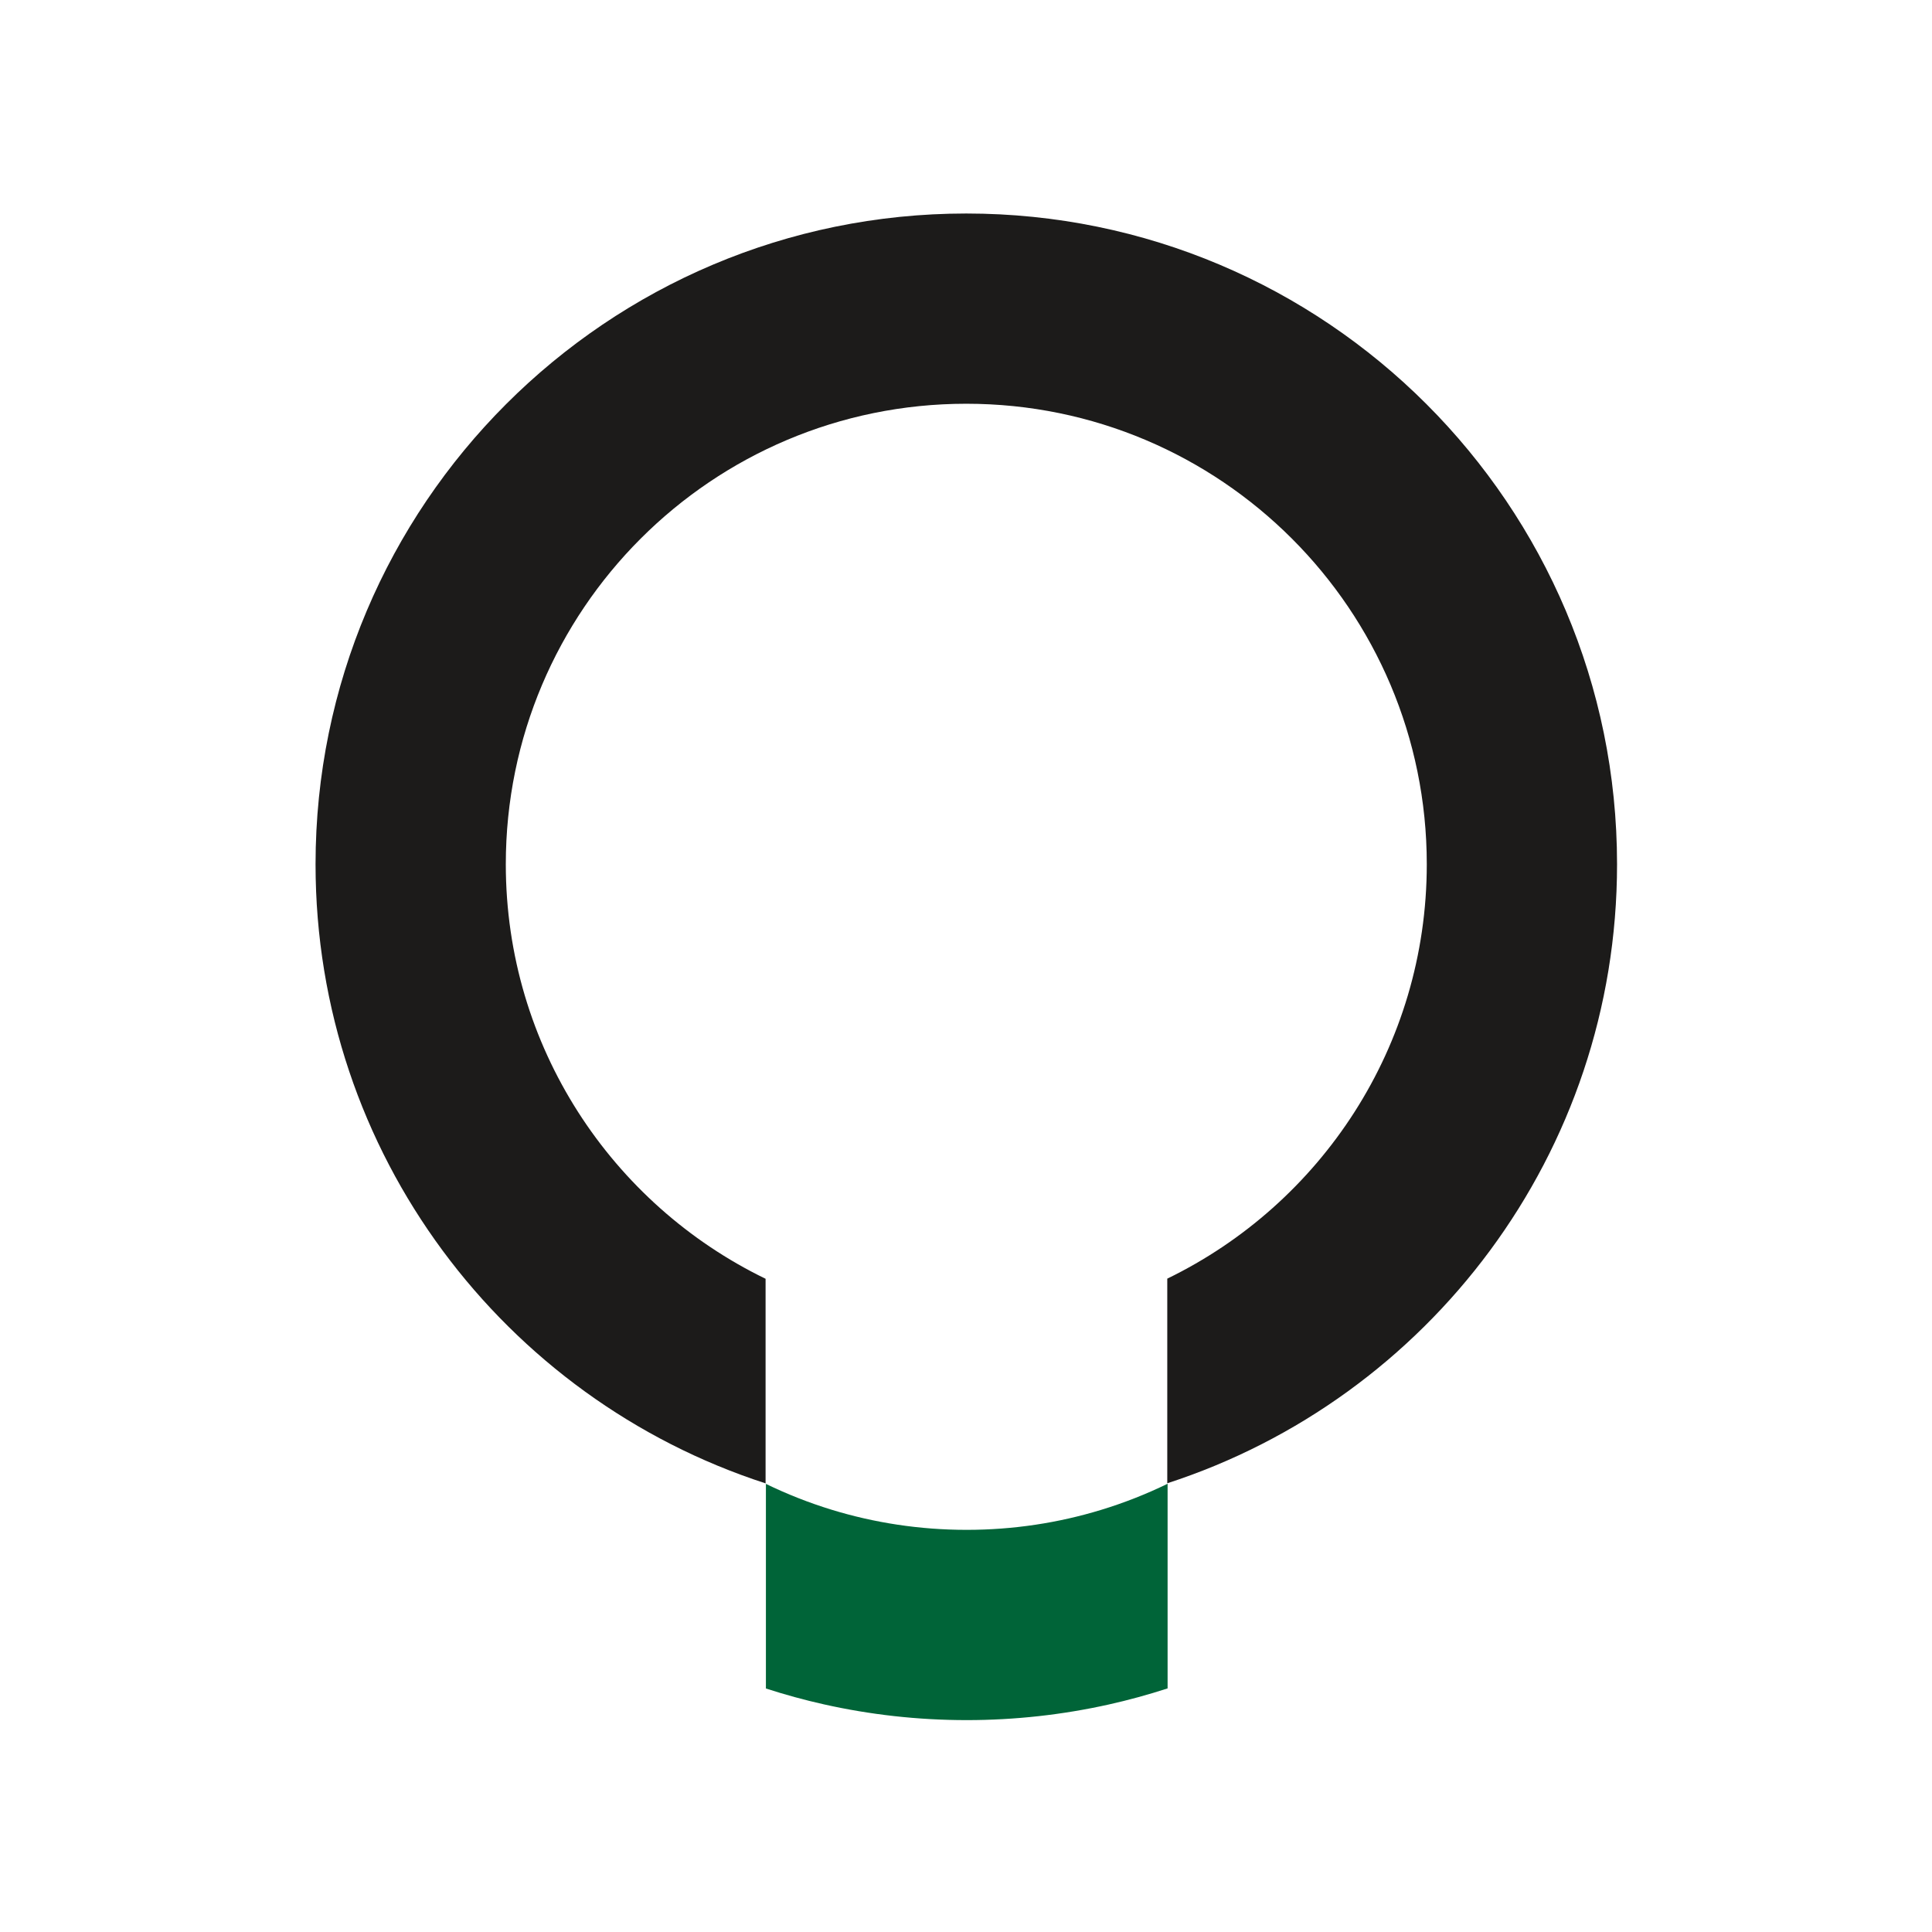 <?xml version="1.0" encoding="UTF-8" standalone="no"?> <svg xmlns:inkscape="http://www.inkscape.org/namespaces/inkscape" xmlns:sodipodi="http://sodipodi.sourceforge.net/DTD/sodipodi-0.dtd" xmlns="http://www.w3.org/2000/svg" xmlns:svg="http://www.w3.org/2000/svg" width="520" height="520" viewBox="0 0 137.583 137.583" version="1.1" id="svg1"><defs id="defs1"><clipPath id="clipPath2"><path d="M 0,232.673 H 295.2 V 0 H 0 Z" transform="translate(-209.846,-163.002)" id="path2"></path></clipPath><clipPath id="clipPath4"><path d="M 0,232.673 H 295.2 V 0 H 0 Z" transform="translate(-161.154,-102.095)" id="path4"></path></clipPath></defs><g id="layer1" transform="translate(-83.344,-123.56)"><g id="g2" transform="matrix(2.14,0,0,2.14,-72.522,-103.544)"><path id="path1" d="m 0,0 c 0,33.88 -27.466,61.345 -61.346,61.345 -33.88,0 -61.345,-27.465 -61.345,-61.345 0,-27.276 17.805,-50.389 42.424,-58.364 v 19.287 c -14.494,7.031 -24.489,21.886 -24.489,39.077 0,23.975 19.435,43.411 43.41,43.411 23.975,0 43.41,-19.436 43.41,-43.411 0,-17.182 -9.983,-32.029 -24.464,-39.065 v -19.29 C -17.794,-50.373 0,-27.268 0,0" style="fill:#1c1b1a;fill-opacity:1;fill-rule:nonzero;stroke:none" transform="matrix(0.353,0,0,-0.353,126.645,134.883)" clip-path="url(#clipPath2)"></path><path id="path3" d="m 0,0 c -4.004,-1.219 -8.252,-1.876 -12.654,-1.876 -4.432,0 -8.709,0.665 -12.737,1.899 -2.136,0.656 -4.202,1.472 -6.185,2.434 v -19.288 c 1.789,-0.579 3.612,-1.081 5.468,-1.496 4.33,-0.97 8.831,-1.485 13.454,-1.485 4.591,0 9.064,0.509 13.368,1.465 1.893,0.421 3.753,0.933 5.577,1.525 V 2.469 C 4.276,1.49 2.175,0.661 0,0" style="fill:#006438;fill-opacity:1;fill-rule:nonzero;stroke:none" transform="matrix(0.353,0,0,-0.353,109.468,156.37)" clip-path="url(#clipPath4)"></path></g></g></svg> 